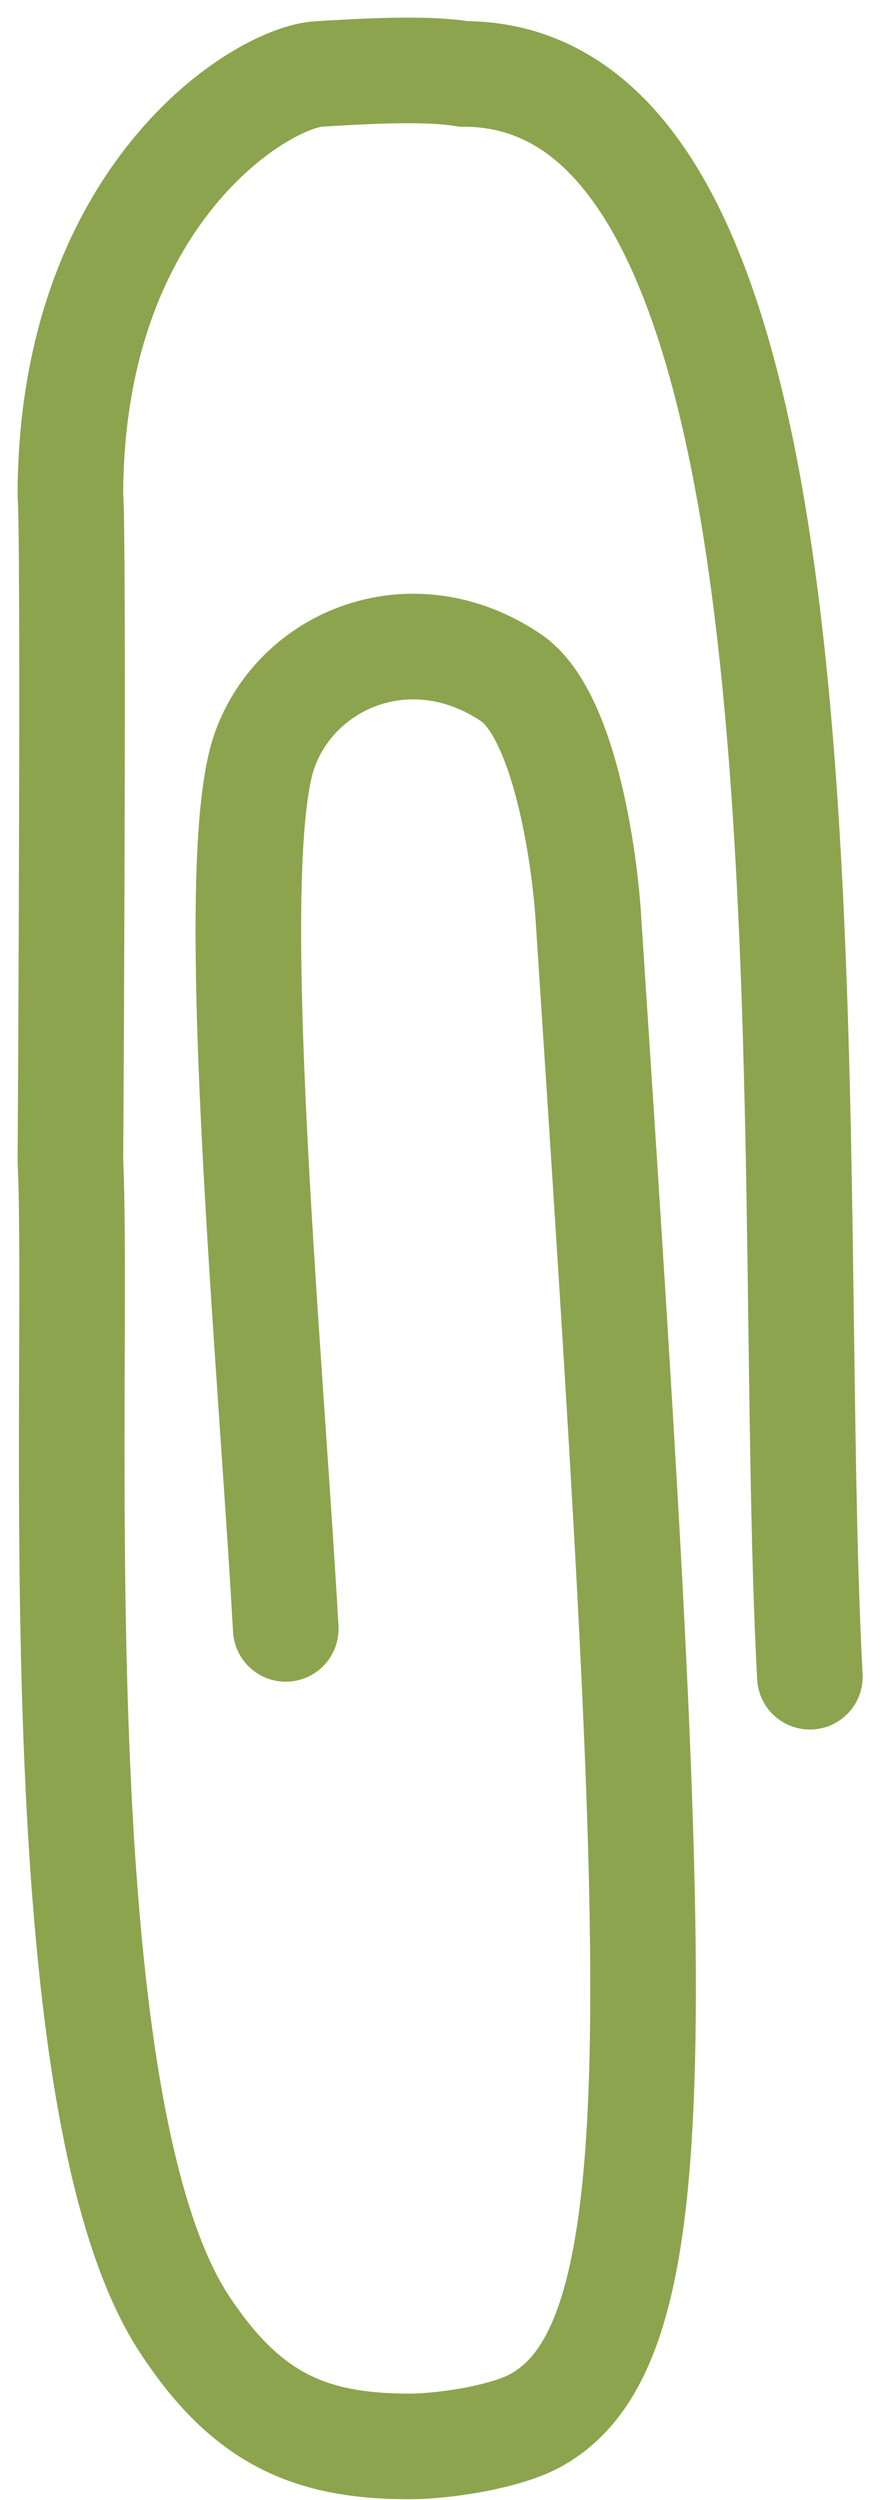 <?xml version="1.0" encoding="UTF-8"?> <svg xmlns="http://www.w3.org/2000/svg" width="25" height="71" fill="none"><path stroke="#8BA44D" stroke-linecap="round" stroke-width="3" d="M8.118 46.26c-.44-7.875-1.763-21.791-.588-24.987.95-2.585 4.189-3.9 6.977-2.034 1.542 1.032 2.1 5.167 2.203 6.752 1.983 30.312 2.644 40.48-1.493 42.748-.872.478-2.603.739-3.594.739-2.832 0-4.629-.796-6.389-3.479C1.1 59.693 2.274 39.199 2 32.949c.015-2.047.097-17.766 0-18.863C2 5.552 7.4 2.196 9.069 2.099c1.128-.066 2.997-.185 4.098 0 11.236 0 9.033 30.415 9.841 45.52"></path></svg> 